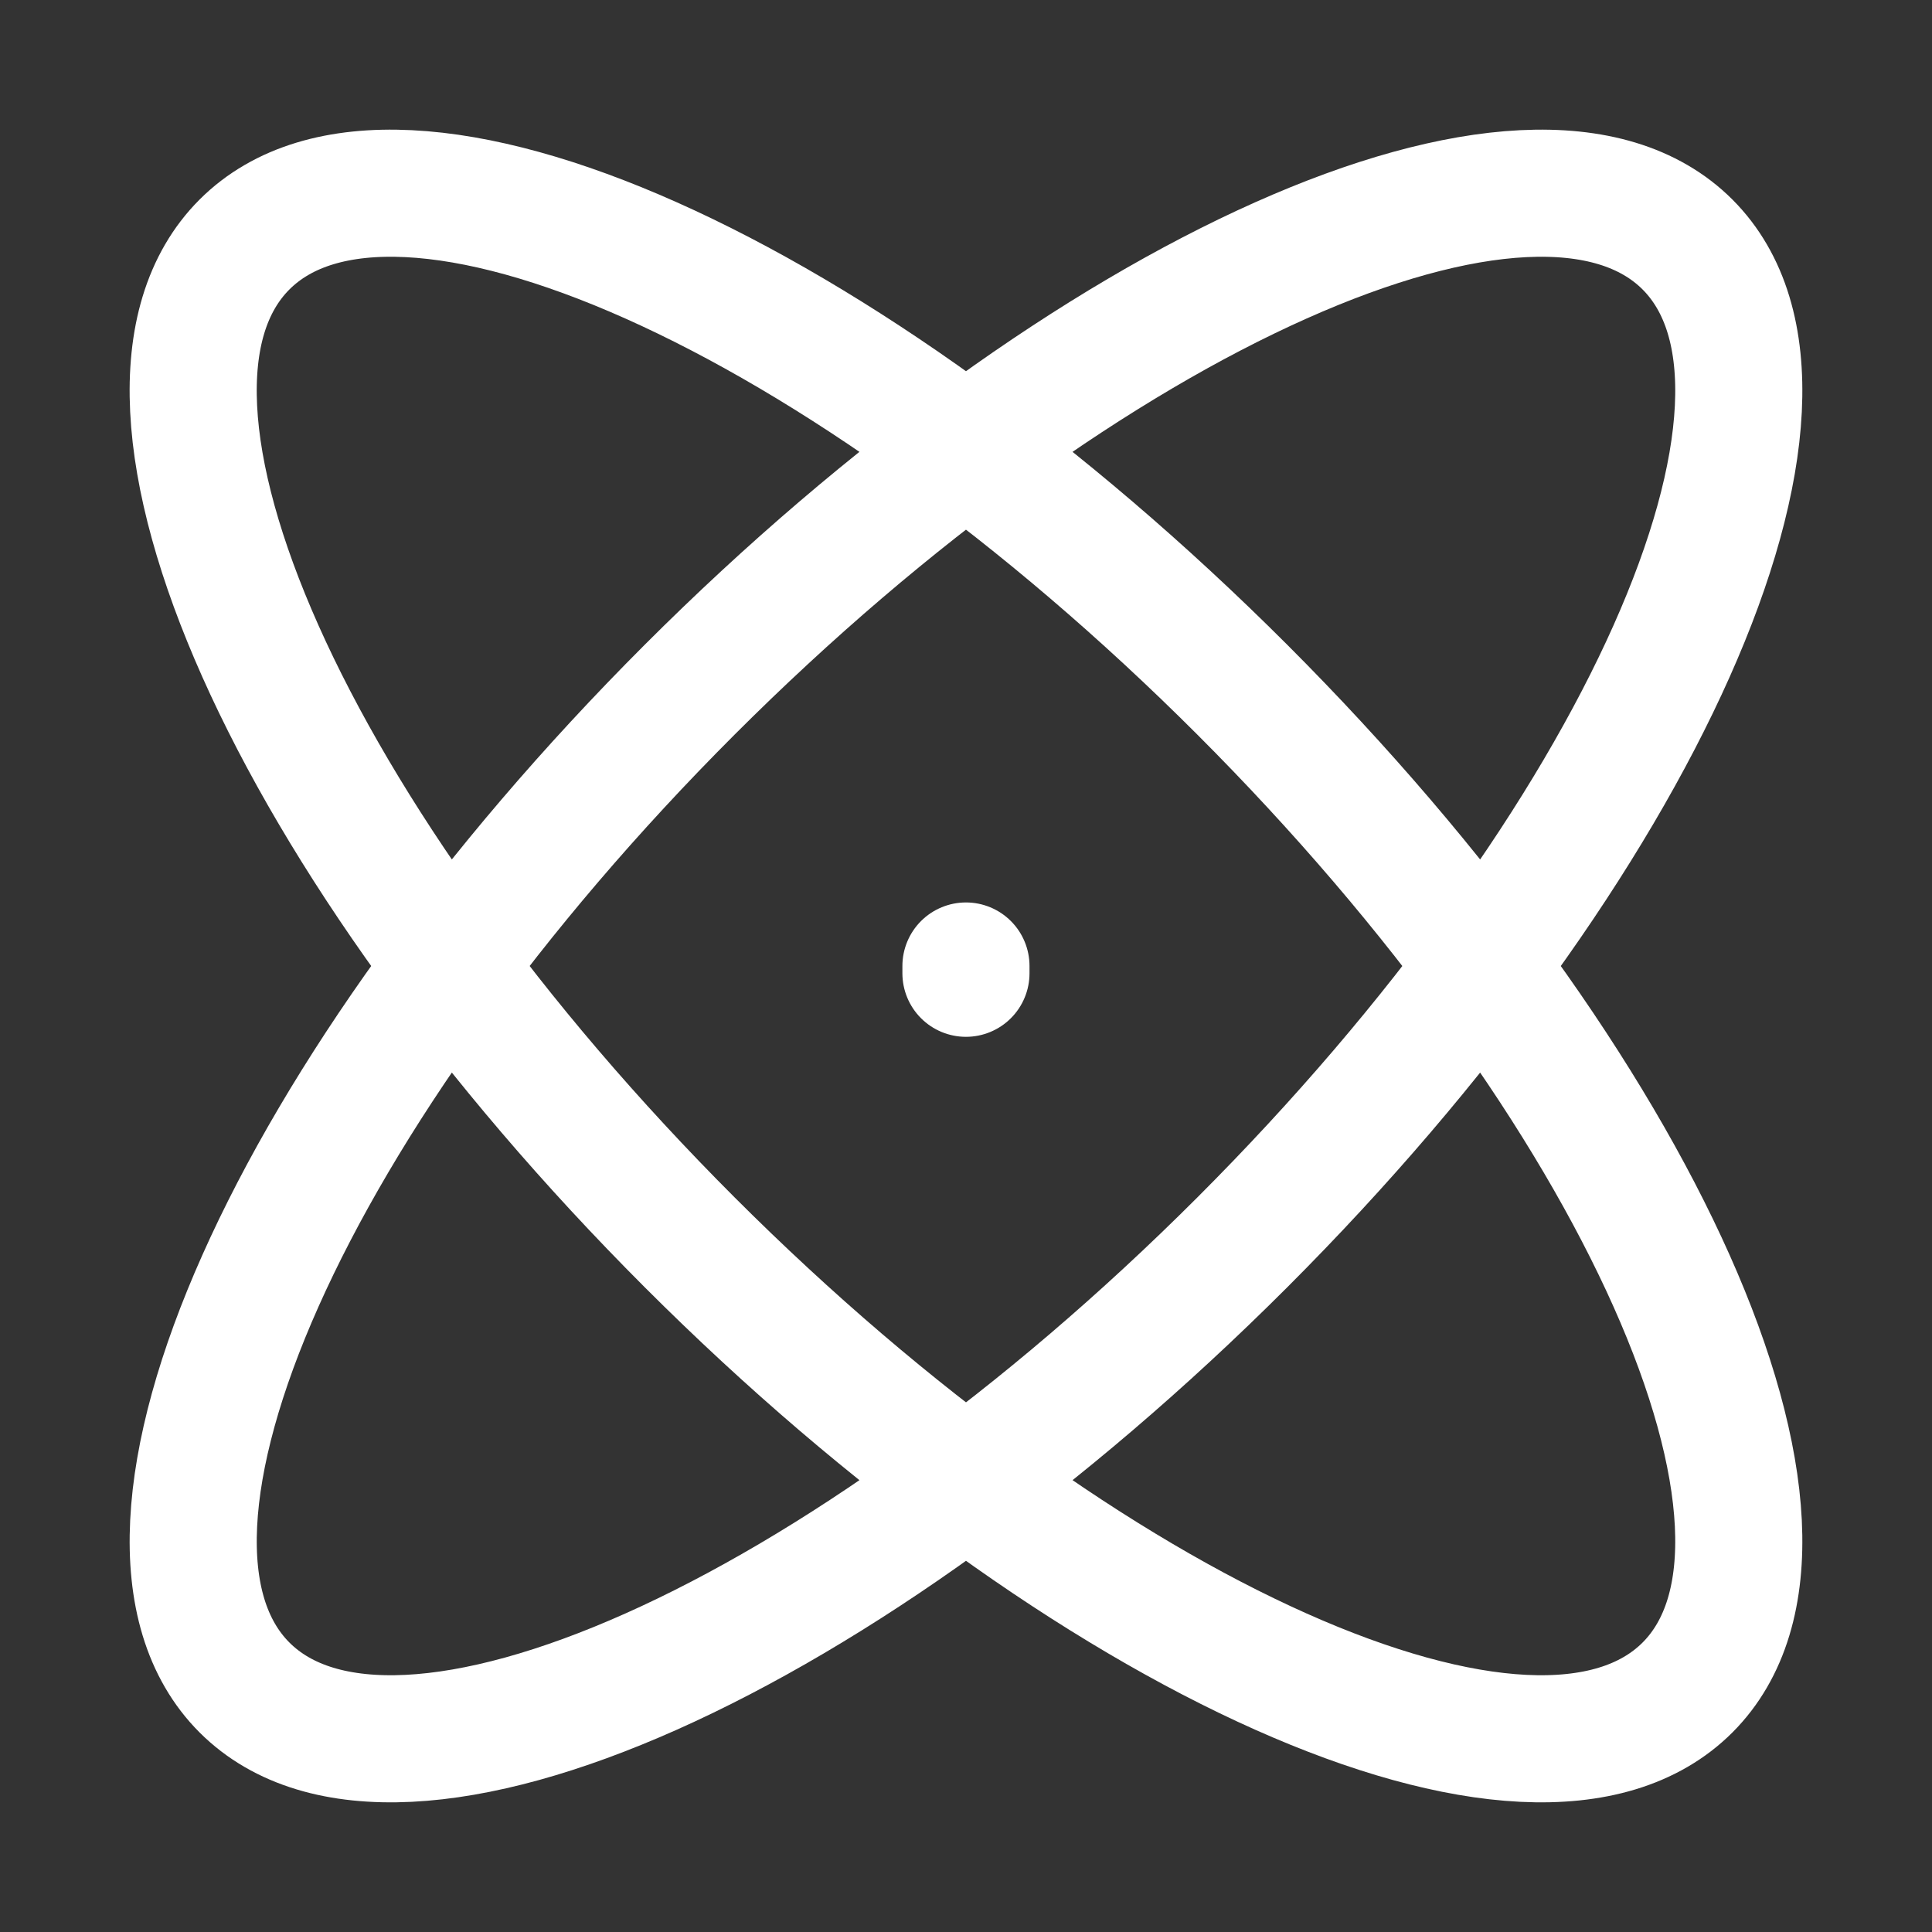<svg width="38" height="38" viewBox="0 0 38 38" fill="none" xmlns="http://www.w3.org/2000/svg">
<rect x="0" y="0" width="38" height="38" fill="#333333" stroke="none"/>
<path d="M18.999 19.143V19M33.191 33.191C30.189 36.192 21.402 32.272 13.565 24.435C5.728 16.597 1.807 7.811 4.809 4.809C7.811 1.808 16.597 5.728 24.434 13.565C32.272 21.403 36.192 30.189 33.191 33.191ZM4.809 33.191C1.808 30.189 5.728 21.403 13.565 13.565C21.403 5.728 30.189 1.808 33.191 4.809C36.192 7.811 32.272 16.598 24.435 24.435C16.598 32.272 7.811 36.192 4.809 33.191Z" stroke="white" stroke-width="2.5" stroke-linecap="round"/>
</svg>

